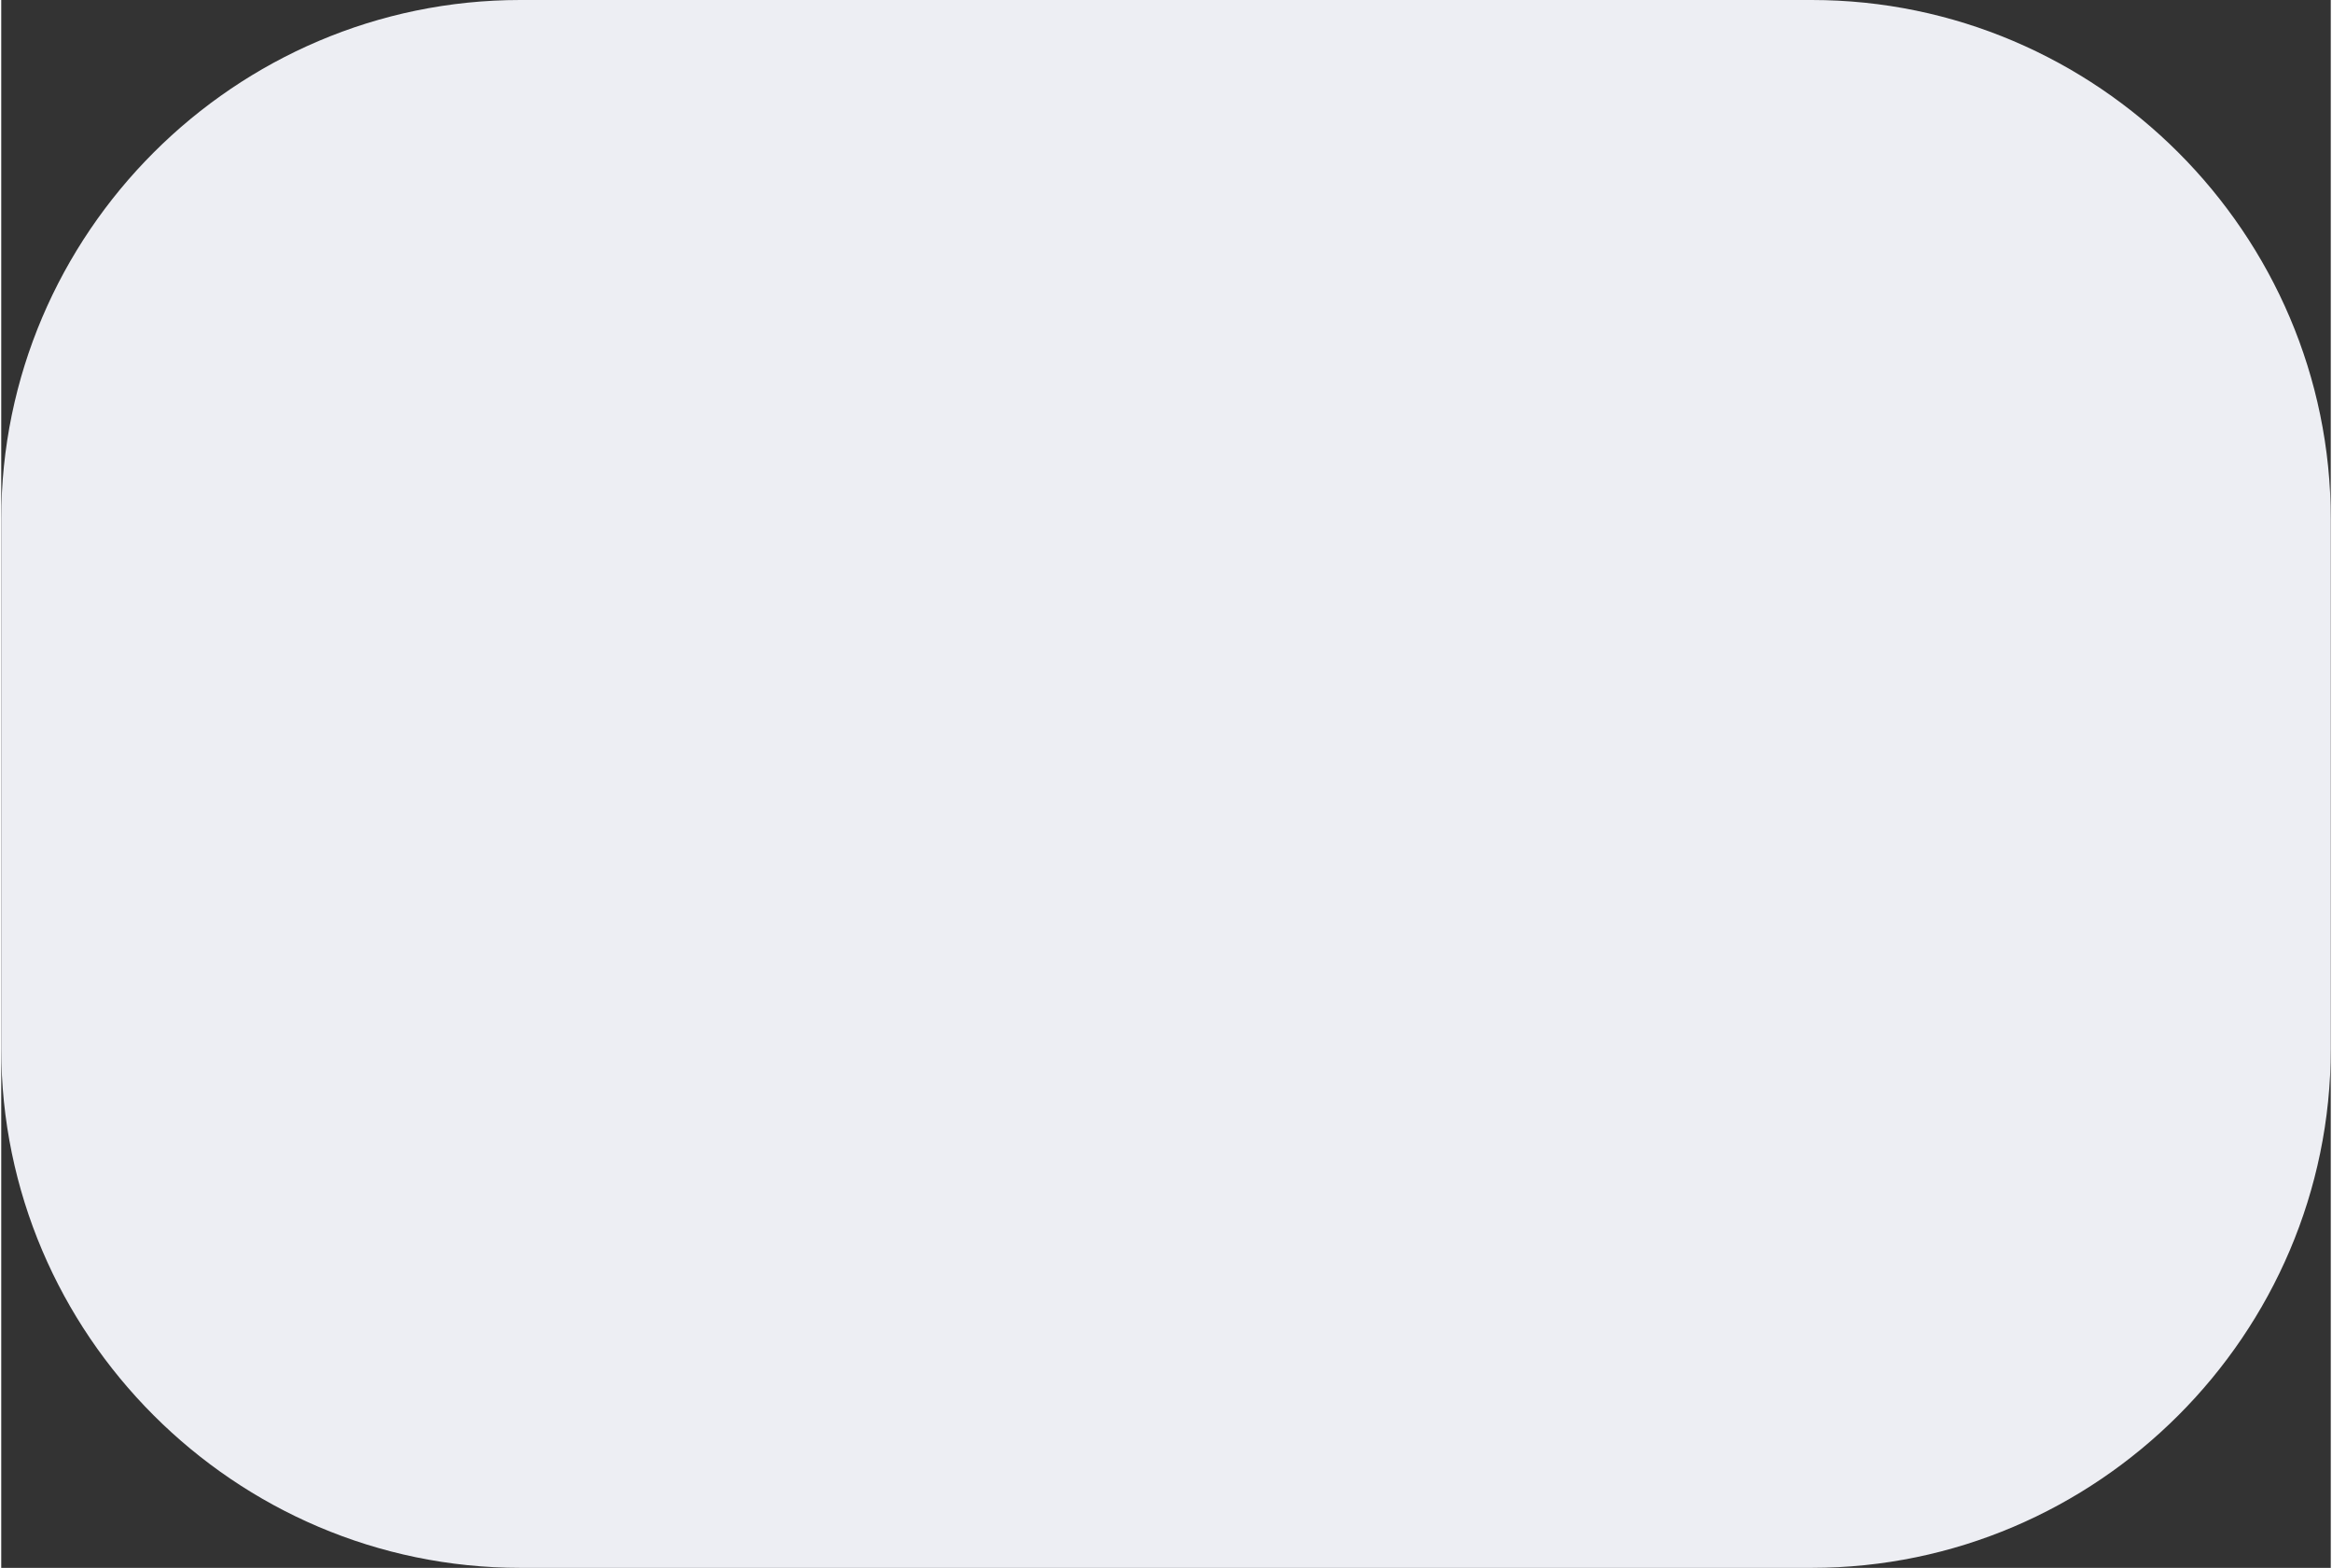 <?xml version="1.0" encoding="UTF-8"?> <!-- Creator: CorelDRAW 2020 (64-Bit) --> <svg xmlns="http://www.w3.org/2000/svg" xmlns:xlink="http://www.w3.org/1999/xlink" xmlns:xodm="http://www.corel.com/coreldraw/odm/2003" xml:space="preserve" width="470px" height="316px" style="shape-rendering:geometricPrecision; text-rendering:geometricPrecision; image-rendering:optimizeQuality; fill-rule:evenodd; clip-rule:evenodd" viewBox="0 0 1745.52 1174.82"><rect x="0" y="0" width="1745.52" height="1174.82" fill="#333333" stroke="none"/> <defs> <style type="text/css"> <![CDATA[ .fil0 {fill:#EDEEF3} ]]> </style> </defs> <g id="Слой_x0020_1">  <path class="fil0" d="M388.93 0l967.66 0c213.91,0 388.93,175.02 388.93,388.93l0 396.96c0,213.91 -175.02,388.93 -388.93,388.93l-967.66 0c-213.91,0 -388.93,-175.02 -388.93,-388.93l0 -396.96c0,-213.91 175.02,-388.93 388.93,-388.93z"></path> </g> </svg> 